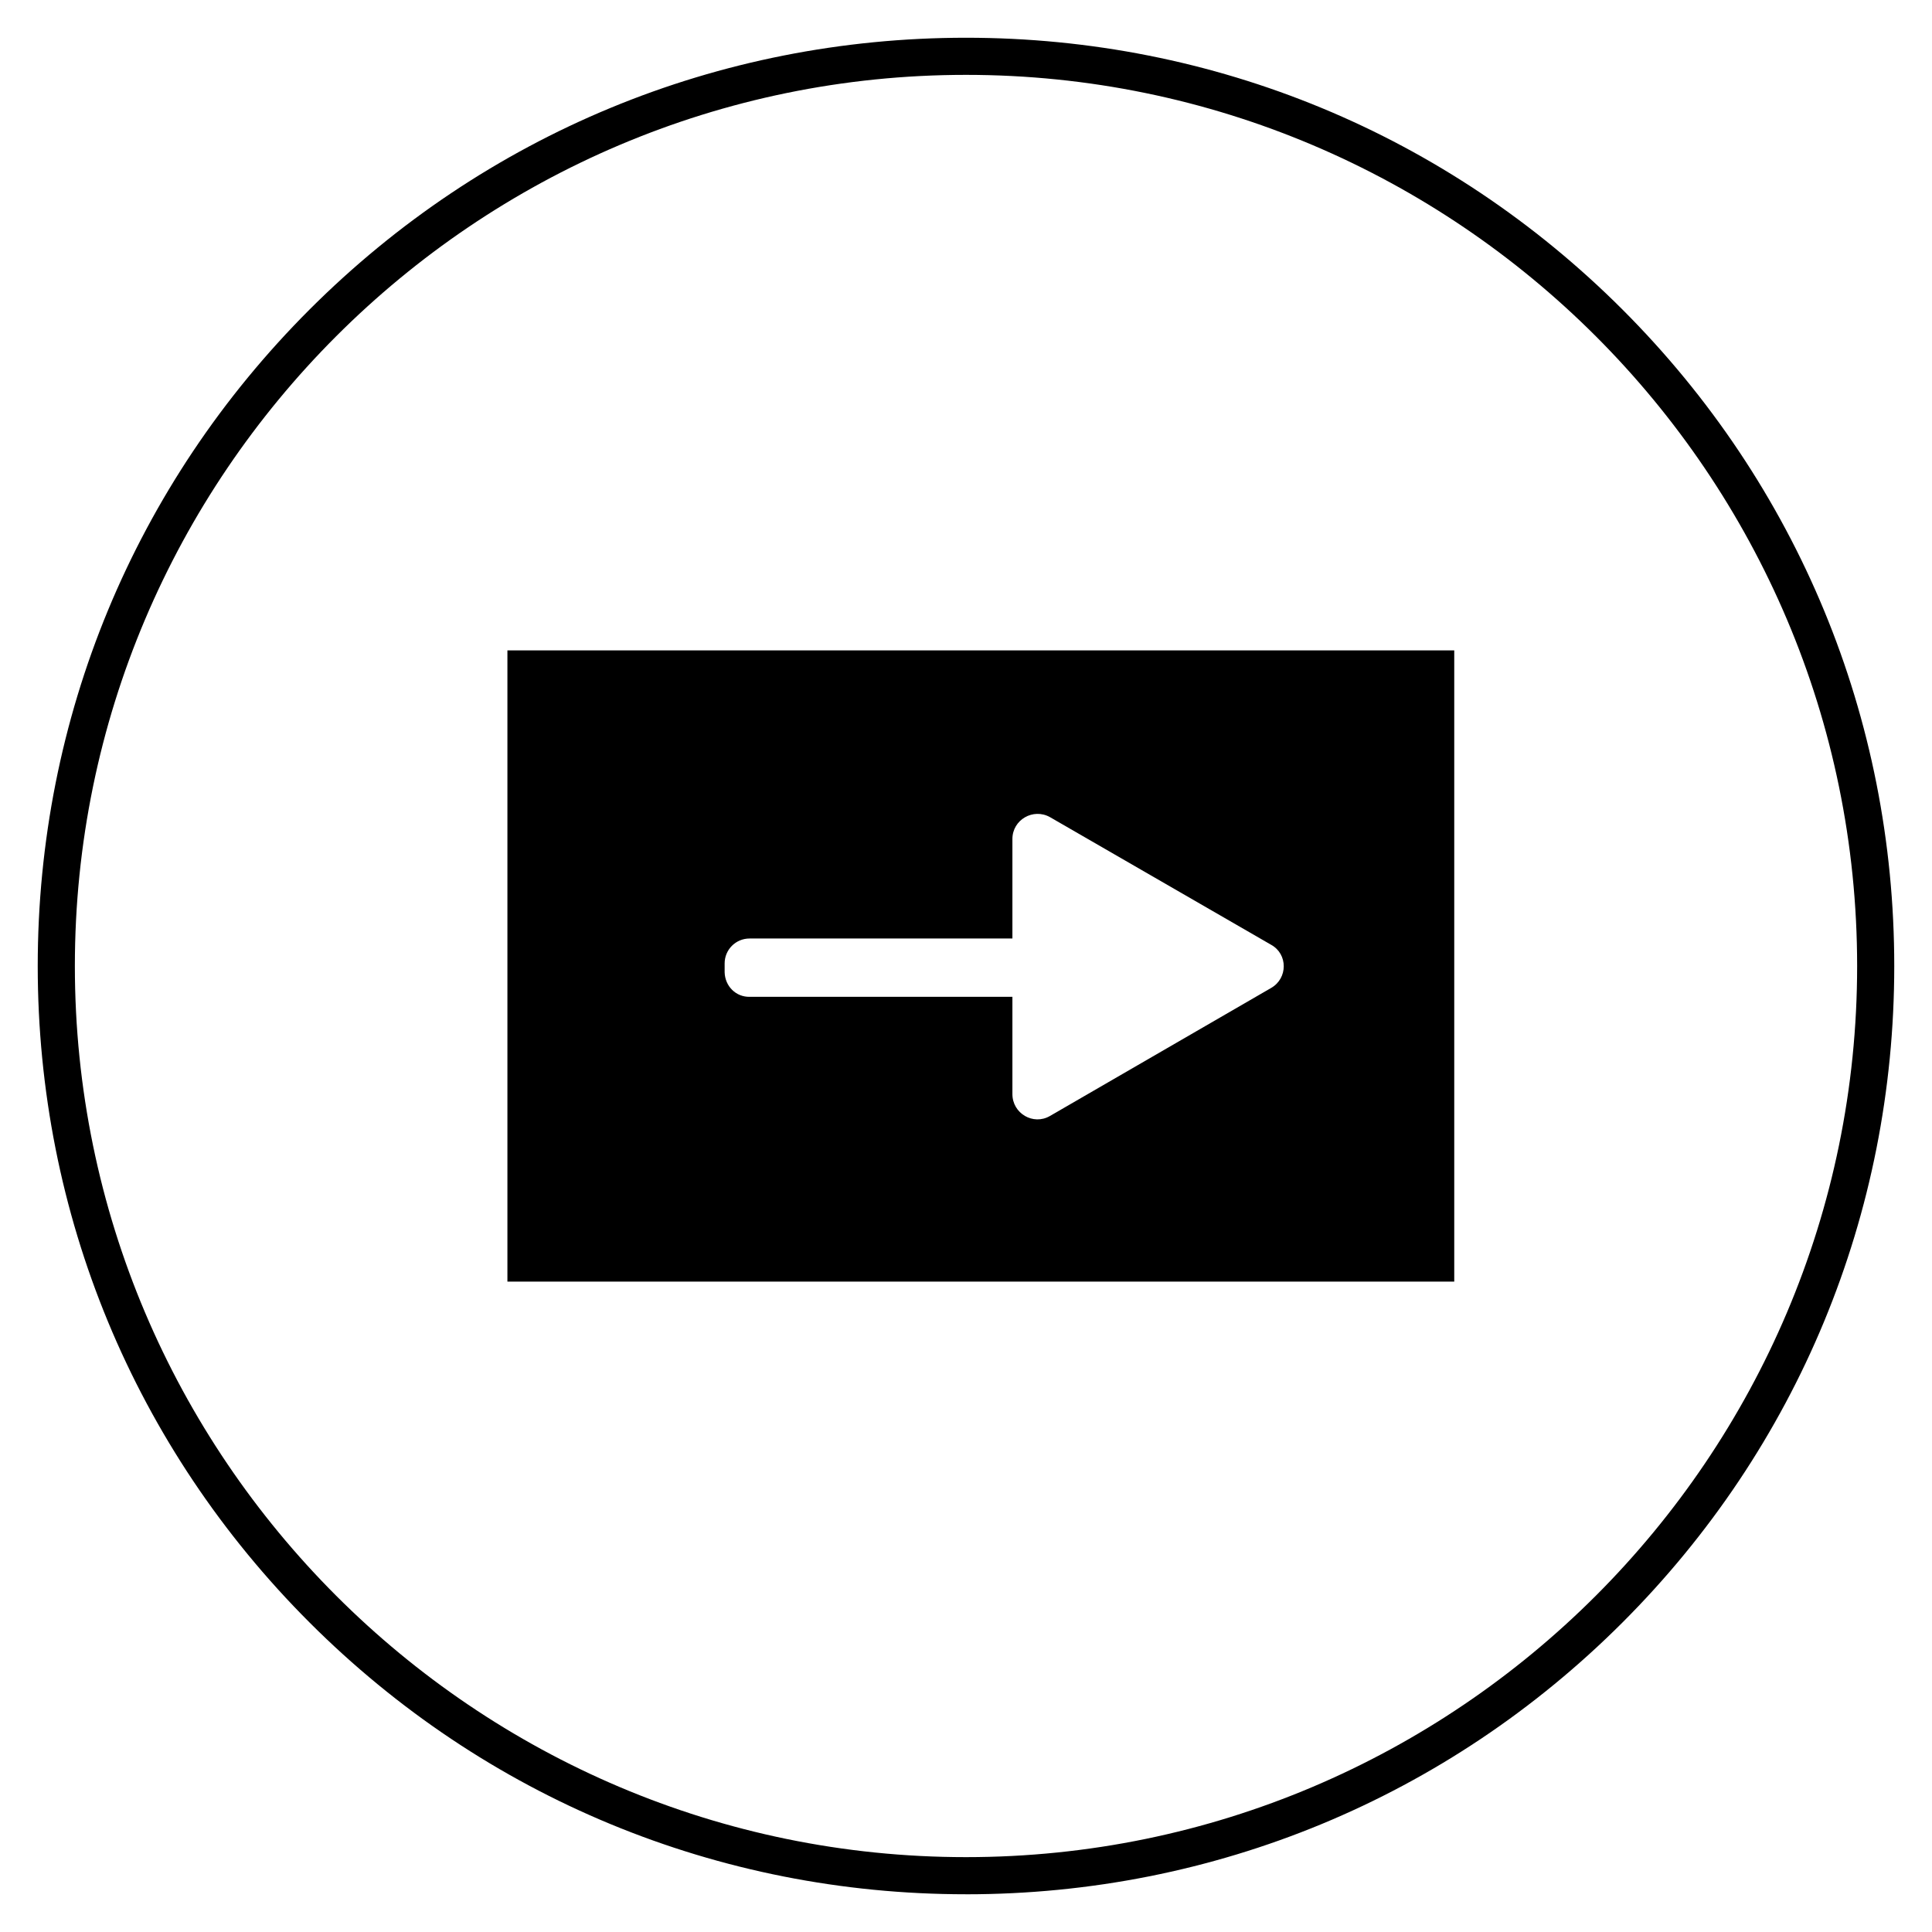 <?xml version="1.0" encoding="UTF-8"?>
<!-- Uploaded to: ICON Repo, www.svgrepo.com, Generator: ICON Repo Mixer Tools -->
<svg fill="#000000" width="800px" height="800px" version="1.1" viewBox="144 144 512 512" xmlns="http://www.w3.org/2000/svg">
 <g>
  <path d="m400 646c-65.73 0-127.53-25.586-173.97-72.027-46.445-46.449-72.031-108.24-72.031-173.97 0-65.734 25.586-127.53 72.031-173.97 46.445-46.445 108.24-72.031 173.97-72.031 65.73 0 127.53 25.586 173.97 72.027 46.441 46.449 72.027 108.24 72.027 173.98 0 65.73-25.586 127.53-72.027 173.97-46.449 46.441-108.24 72.027-173.97 72.027zm0-482.16c-130.18 0-236.16 105.98-236.16 236.16s105.98 236.16 236.16 236.16 236.16-105.98 236.16-236.16c0.004-130.18-105.97-236.16-236.16-236.16z"/>
  <path d="m278.47 316.36v167.28h250.92v-167.28zm57.566 85.312v-2.363c0-3.641 2.953-6.594 6.594-6.594h69.668v-26.371c0-5.117 5.512-8.266 9.938-5.805l58.648 33.852c4.43 2.461 4.43 8.855 0 11.414l-58.648 33.949c-4.43 2.559-9.938-0.688-9.938-5.805v-25.781h-69.57c-3.738 0.098-6.594-2.856-6.691-6.496z"/>
 </g>
</svg>